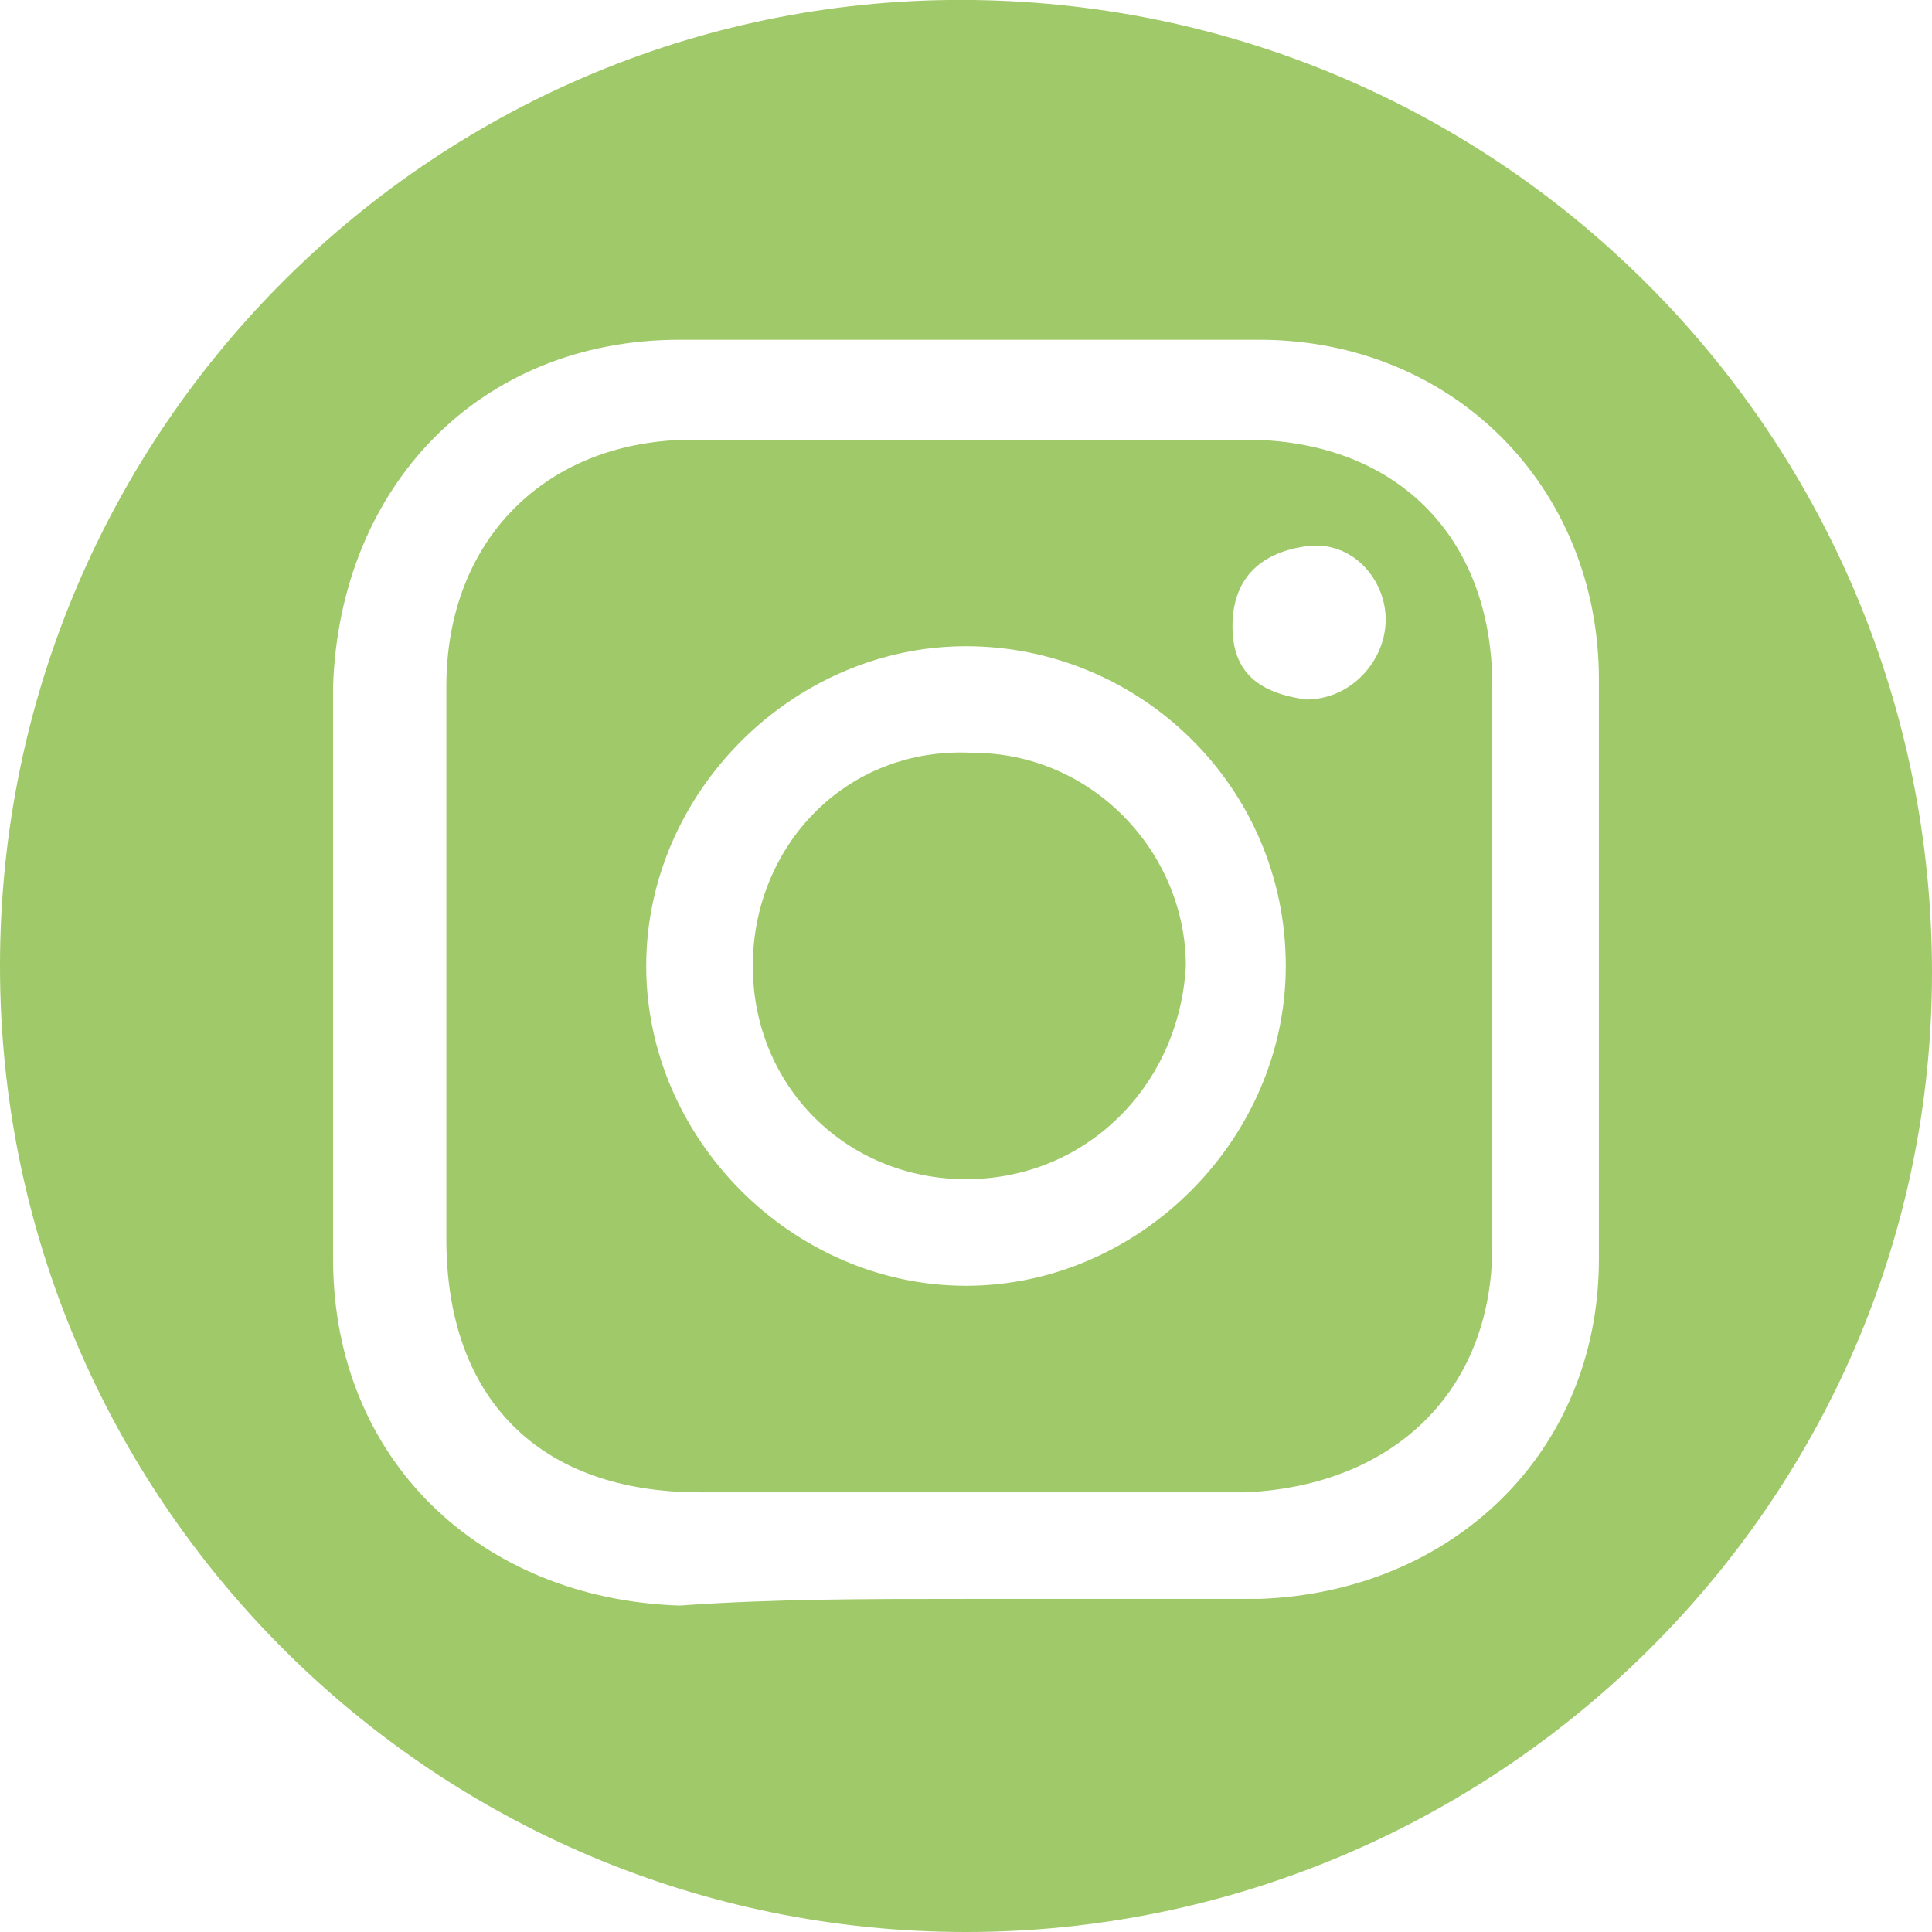 <?xml version="1.0" encoding="utf-8"?>
<!-- Generator: Adobe Illustrator 28.2.0, SVG Export Plug-In . SVG Version: 6.00 Build 0)  -->
<svg version="1.1" id="Vrstva_1" xmlns="http://www.w3.org/2000/svg" xmlns:xlink="http://www.w3.org/1999/xlink" x="0px" y="0px"
	 viewBox="0 0 29 29" style="enable-background:new 0 0 29 29;" xml:space="preserve">
<style type="text/css">
	.st0{fill:#A0C969;}
</style>
<path class="st0" d="M0,14.5C0,6.4,6.6-0.1,14.6,0C22.6,0.1,29,6.6,29,14.6c0,8-6.6,14.4-14.5,14.4C6.5,29,0,22.5,0,14.5z M14.5,24
	c1.5,0,2.9,0,4.4,0c2.9-0.1,5.1-2.2,5.1-5.1c0-2.9,0-5.8,0-8.7c0-2.9-2.2-5.1-5.1-5.1c-2.9,0-5.8,0-8.7,0c-3,0-5.1,2.2-5.2,5.2
	c0,2.9,0,5.7,0,8.6c0,3,2.2,5.1,5.2,5.2C11.6,24,13,24,14.5,24z"/>
<path class="st0" d="M14.5,22.4c-1.3,0-2.7,0-4,0c-2.4,0-3.8-1.4-3.8-3.8c0-2.8,0-5.6,0-8.3c0-2.2,1.5-3.7,3.7-3.7
	c2.8,0,5.6,0,8.3,0c2.2,0,3.7,1.4,3.7,3.7c0,2.8,0,5.6,0,8.4c0,2.2-1.5,3.6-3.7,3.7C17.3,22.4,15.9,22.4,14.5,22.4z M19.3,14.5
	c0-2.7-2.2-4.8-4.8-4.8c-2.6,0-4.8,2.2-4.8,4.8c0,2.6,2.2,4.8,4.8,4.8C17.1,19.3,19.3,17.1,19.3,14.5z M20.8,9.3
	c0-0.6-0.5-1.2-1.2-1.1c-0.7,0.1-1.1,0.5-1.1,1.2c0,0.7,0.4,1,1.1,1.1C20.3,10.5,20.8,9.9,20.8,9.3z"/>
<path class="st0" d="M14.5,17.7c-1.8,0-3.2-1.4-3.2-3.2c0-1.8,1.4-3.3,3.3-3.2c1.8,0,3.2,1.5,3.2,3.2C17.7,16.3,16.3,17.7,14.5,17.7
	z"/>
</svg>
